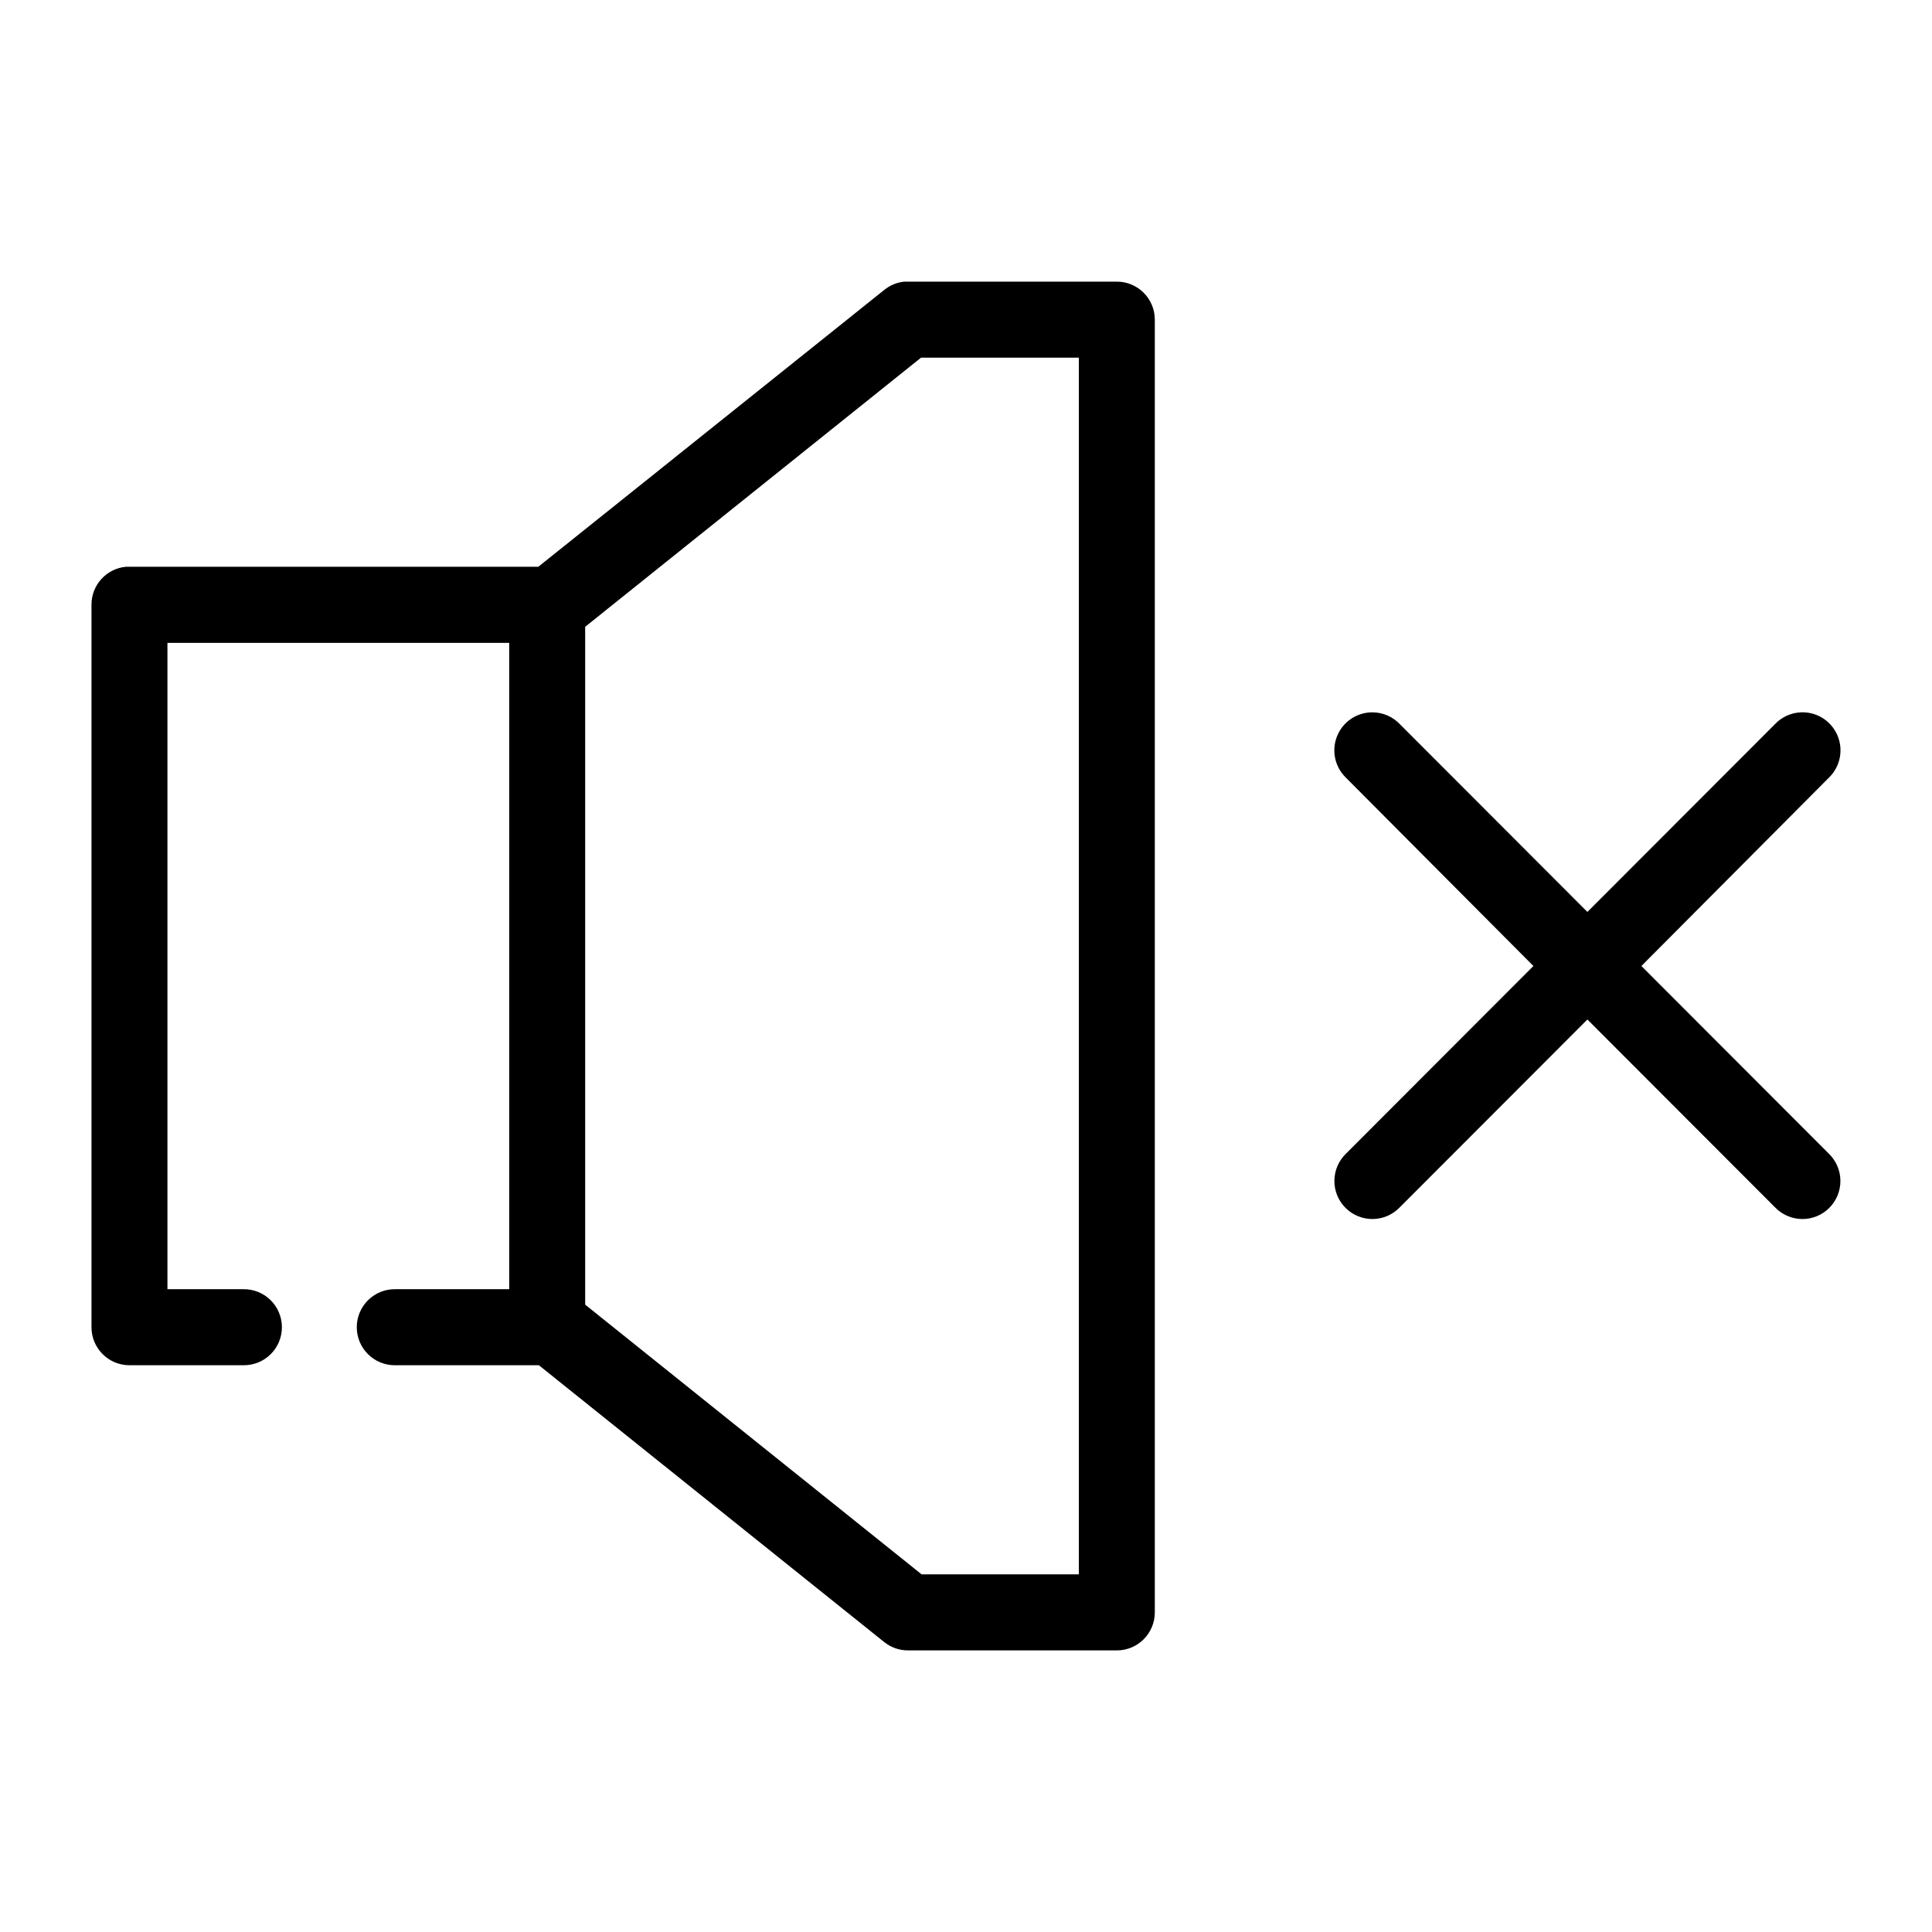 <?xml version="1.0" encoding="UTF-8"?>
<!-- Uploaded to: ICON Repo, www.iconrepo.com, Generator: ICON Repo Mixer Tools -->
<svg fill="#000000" width="800px" height="800px" version="1.1" viewBox="144 144 512 512" xmlns="http://www.w3.org/2000/svg">
 <path d="m383.68 218.63c-1.957 0.195-3.816 0.961-5.348 2.203l-91.676 73.367h-108.35c-0.312-0.016-0.629-0.016-0.941 0-5.188 0.488-9.145 4.859-9.121 10.078v191.45-0.004c0 5.566 4.508 10.078 10.062 10.078h30.195c2.691 0.039 5.289-1.008 7.207-2.902 1.918-1.891 3-4.477 3-7.176 0-2.695-1.082-5.281-3-7.176-1.918-1.891-4.516-2.938-7.207-2.898h-20.129v-171.29h90.578v171.29h-30.195c-2.691-0.039-5.289 1.008-7.207 2.898-1.918 1.895-3 4.481-3 7.176 0 2.699 1.082 5.285 3 7.176 1.918 1.895 4.516 2.941 7.207 2.902h38.055l91.52 73.367c1.789 1.43 4.004 2.207 6.293 2.203h55.352c5.559 0 10.062-4.512 10.062-10.074v-342.59c0-5.562-4.504-10.074-10.062-10.074h-55.352c-0.316-0.016-0.629-0.016-0.945 0zm4.402 20.152h41.828v322.44h-41.672l-89.16-71.477v-179.64l89.004-71.32zm119.67 93.992c-4.113-0.031-7.832 2.449-9.391 6.262s-0.641 8.191 2.316 11.055l49.691 49.91-49.691 49.75c-1.938 1.887-3.039 4.477-3.051 7.184-0.012 2.707 1.066 5.305 2.988 7.207s4.527 2.953 7.231 2.91c2.703-0.039 5.277-1.168 7.141-3.129l49.691-49.75 49.691 49.75c1.863 1.961 4.438 3.09 7.141 3.129 2.703 0.043 5.309-1.008 7.231-2.91s3-4.5 2.988-7.207c-0.012-2.707-1.109-5.297-3.051-7.184l-49.691-49.75 49.691-49.91c3.004-2.902 3.906-7.363 2.266-11.207s-5.481-6.277-9.656-6.109c-2.629 0.102-5.109 1.234-6.918 3.148l-49.691 49.75-49.691-49.75c-1.883-1.992-4.496-3.129-7.234-3.148z"/>
</svg>